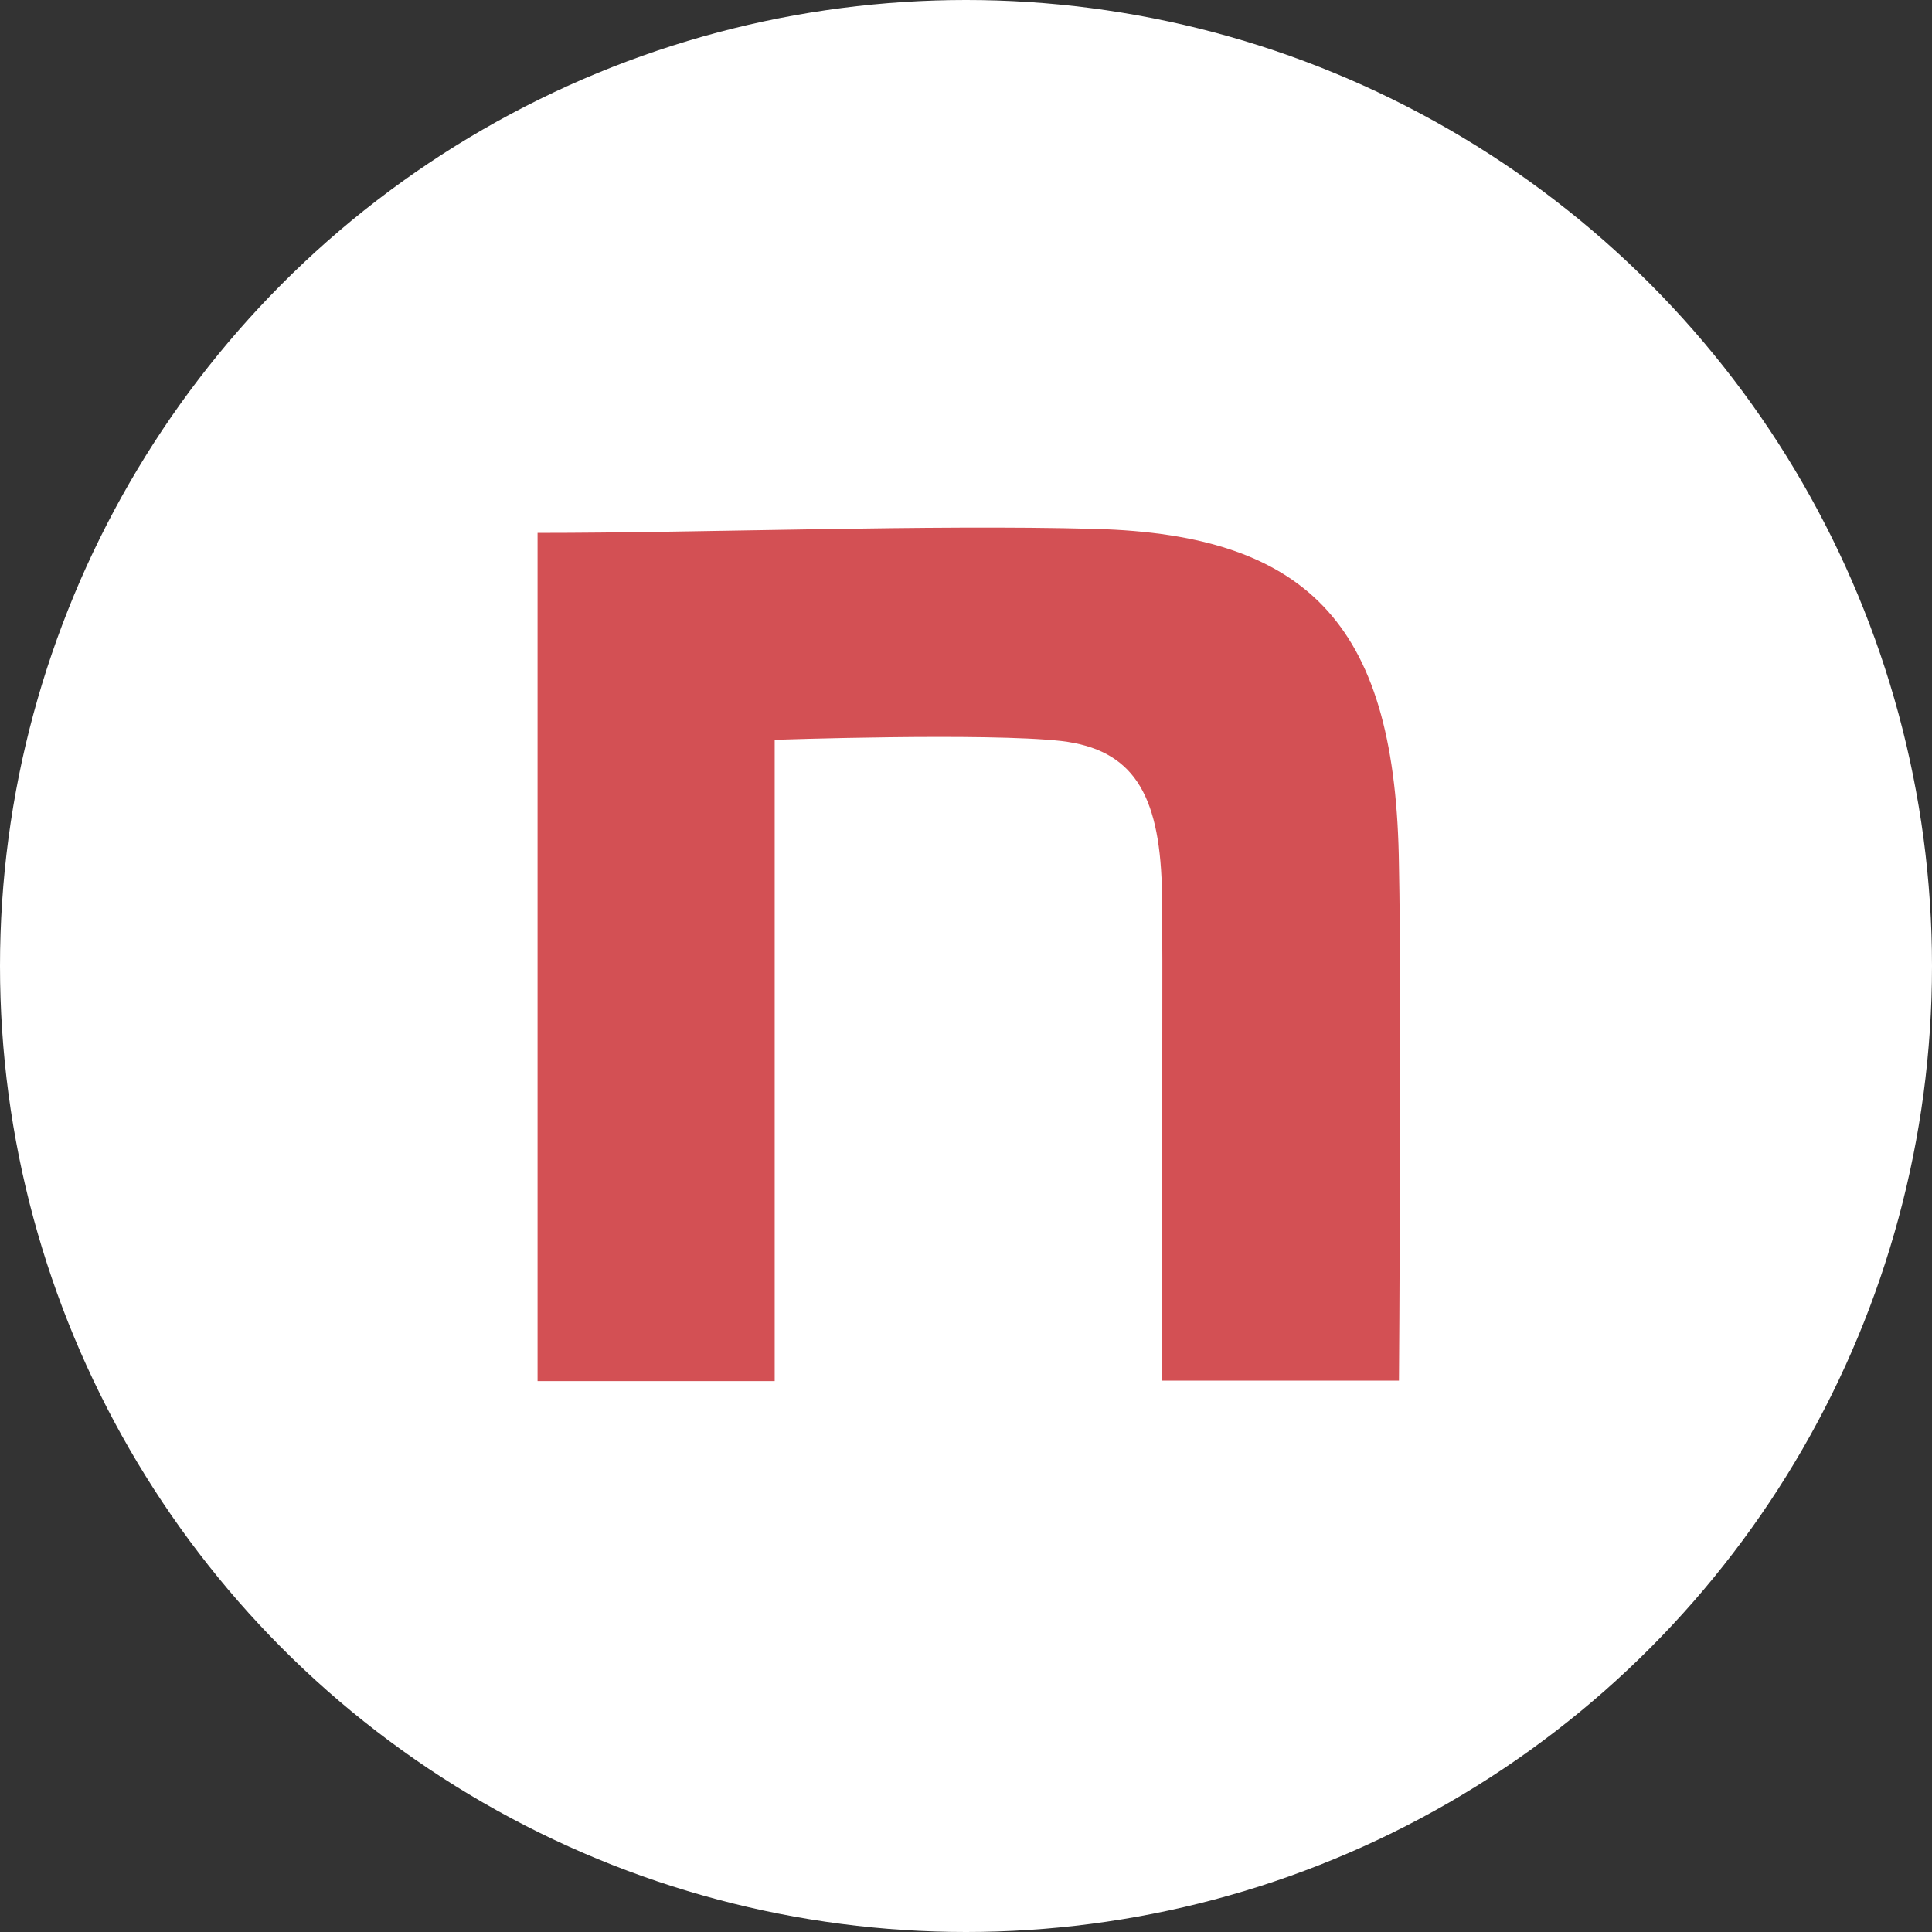 <?xml version="1.0" encoding="UTF-8"?>
<svg id="b" data-name="レイヤー 2" xmlns="http://www.w3.org/2000/svg" viewBox="0 0 25.6 25.6">
  <rect x="0" y="0" width="25.6" height="25.6" fill="#333333" stroke="none"/>
  <g id="c" data-name="direction">
    <g>
      <circle cx="12.8" cy="12.8" r="12.8" fill="#fff" stroke-width="0"/>
      <path d="M7.122,7.061c2.202,0,5.215-.112,7.38-.053,2.902.075,3.997,1.341,4.035,4.462.037,1.769,0,6.824,0,6.824h-3.142c0-4.425.016-5.157,0-6.551-.037-1.229-.385-1.812-1.331-1.924-.999-.112-3.799-.016-3.799-.016v8.497h-3.142V7.061Z" fill="#d35054" stroke-width="0"/>
    </g>
  </g>
</svg>